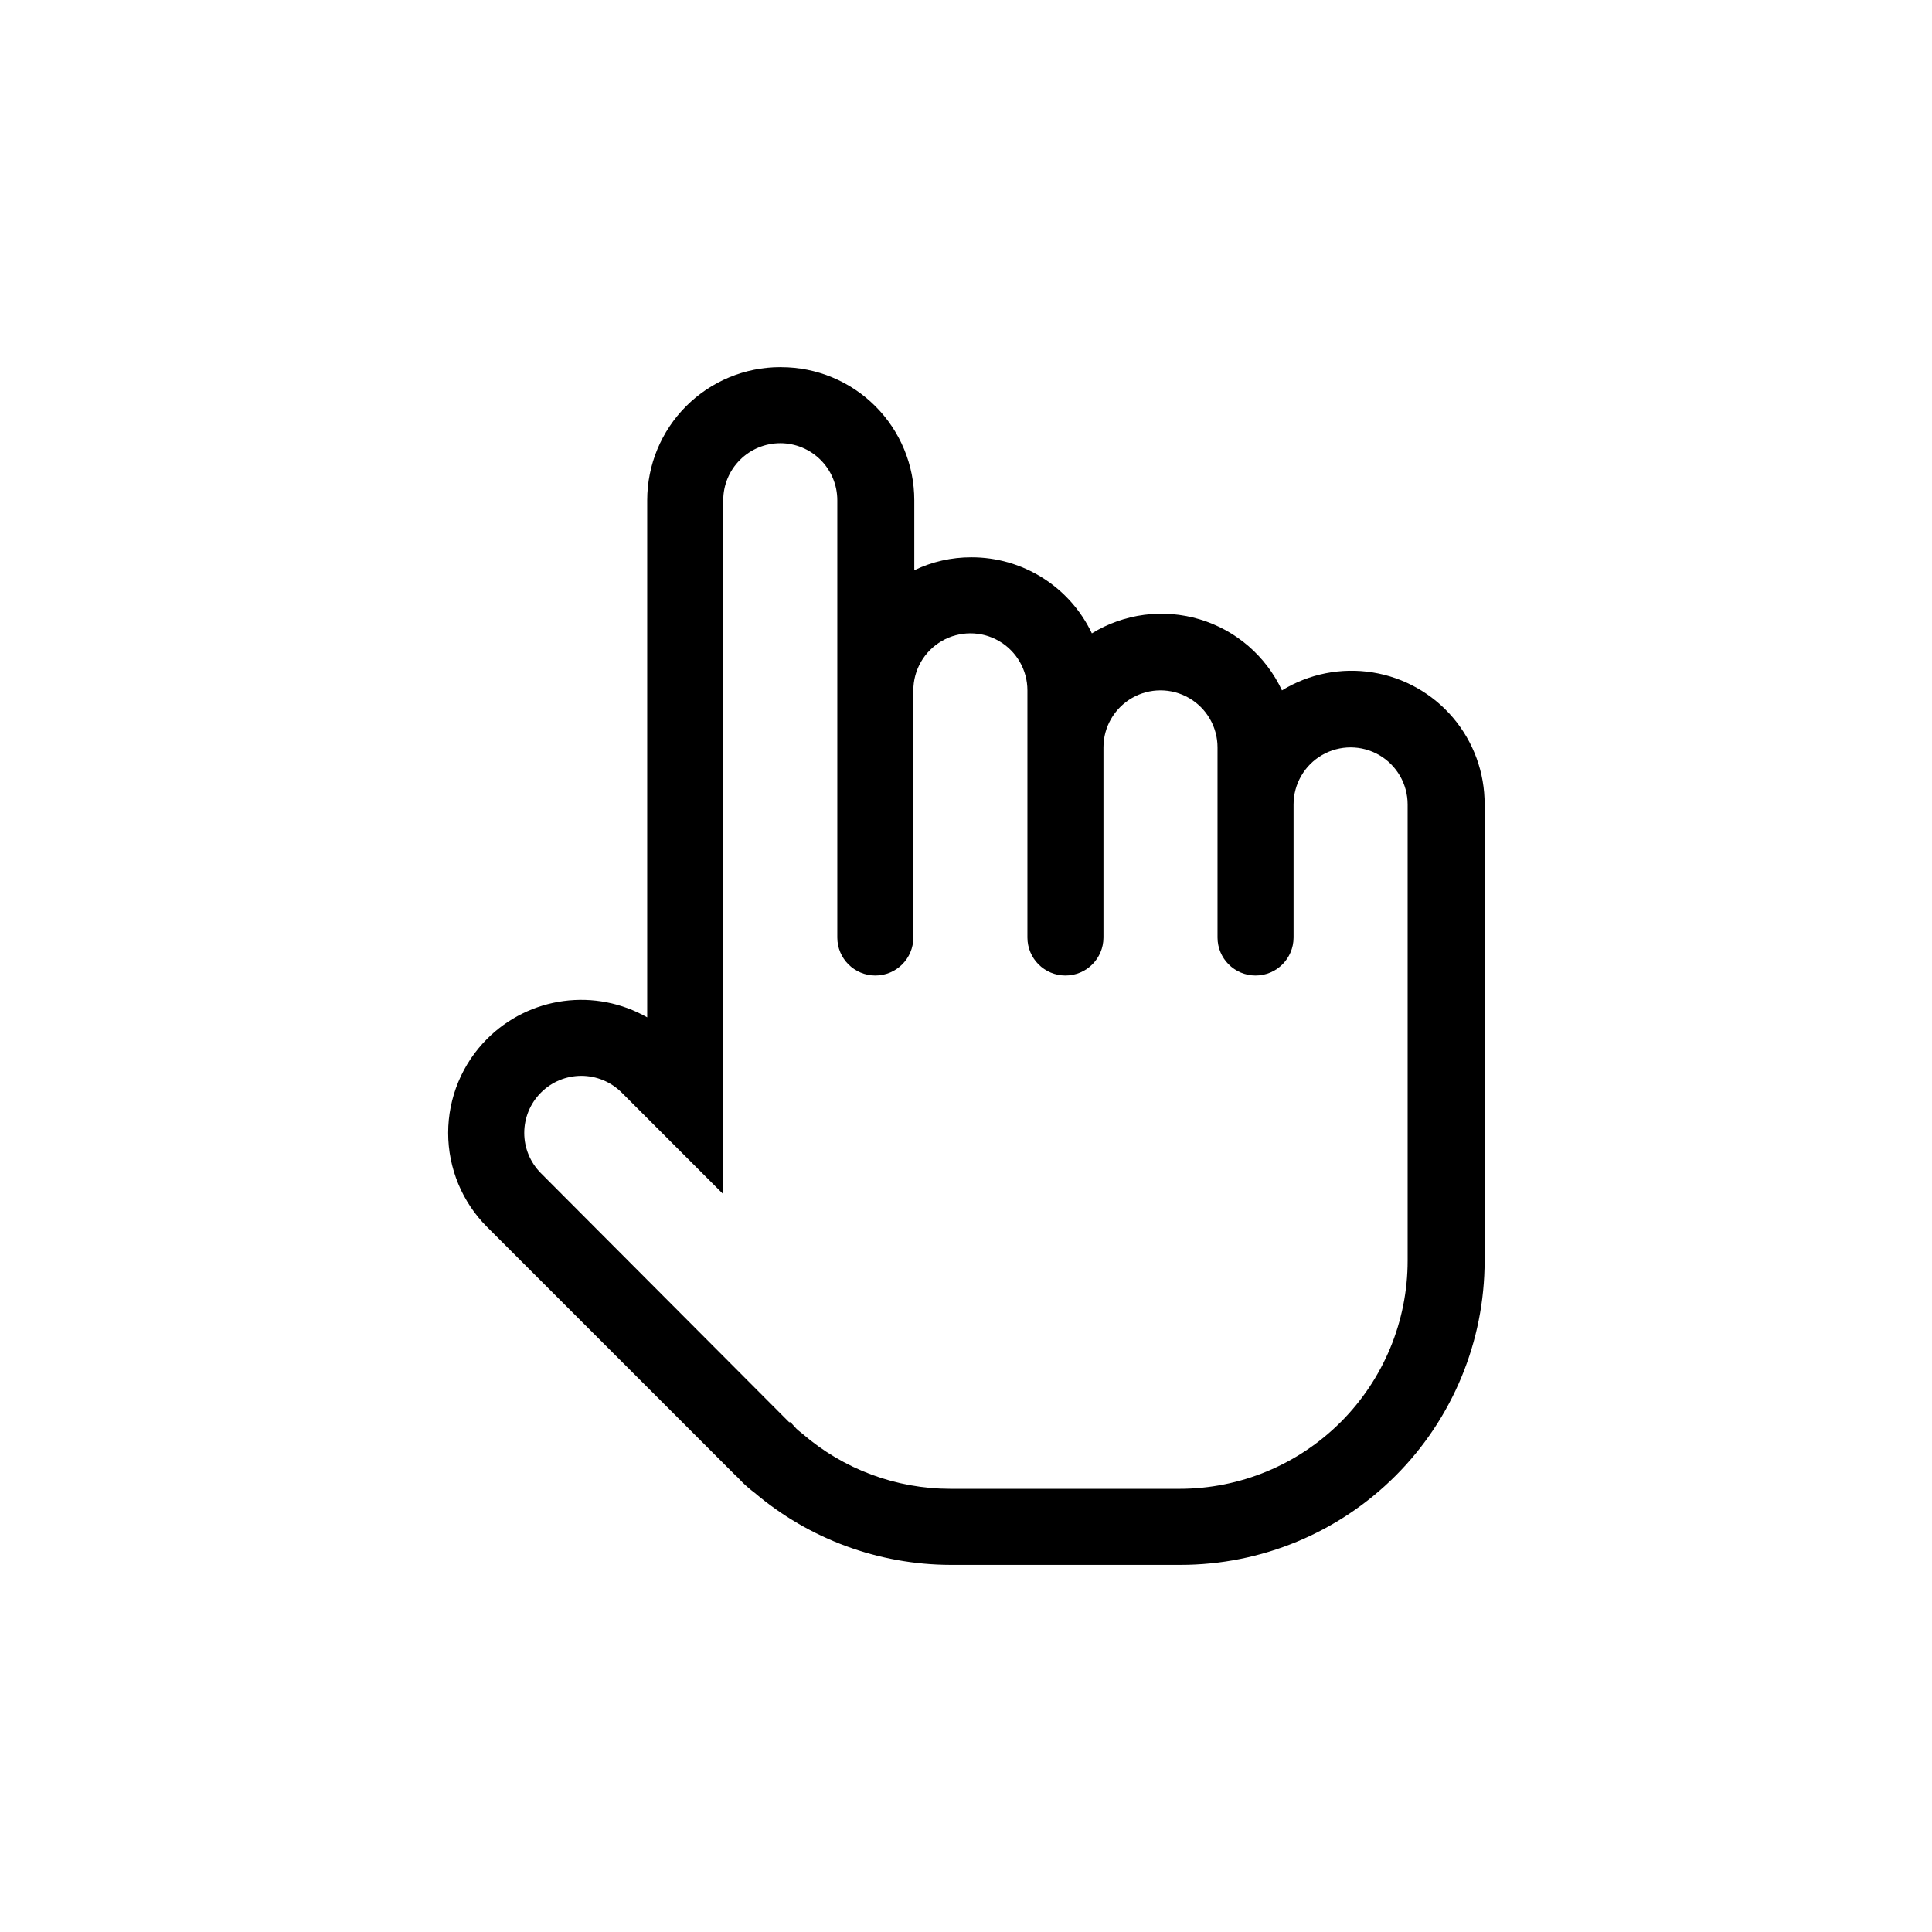 <?xml version="1.0" encoding="UTF-8"?>
<!-- Uploaded to: ICON Repo, www.svgrepo.com, Generator: ICON Repo Mixer Tools -->
<svg fill="#000000" width="800px" height="800px" version="1.1" viewBox="144 144 512 512" xmlns="http://www.w3.org/2000/svg">
 <path d="m350.78 261.45c4.008 0 7.852 1.594 10.688 4.43 2.832 2.832 4.426 6.676 4.426 10.688v115.88c0 5.566 4.512 10.074 10.078 10.074 5.562 0 10.074-4.508 10.074-10.074v-65.496c0-5.398 2.879-10.387 7.559-13.09 4.676-2.699 10.438-2.699 15.113 0 4.676 2.703 7.559 7.691 7.559 13.09v65.496c0 5.566 4.508 10.074 10.074 10.074s10.078-4.508 10.078-10.074v-50.383c0-5.398 2.879-10.387 7.555-13.086 4.676-2.703 10.438-2.703 15.113 0 4.68 2.699 7.559 7.688 7.559 13.086v50.383c0 5.566 4.512 10.074 10.078 10.074 5.562 0 10.074-4.508 10.074-10.074v-35.266c0-5.402 2.883-10.391 7.559-13.09 4.676-2.699 10.438-2.699 15.113 0 4.676 2.699 7.559 7.688 7.559 13.09v120.91c0 16.035-6.371 31.41-17.711 42.75-11.336 11.336-26.715 17.707-42.746 17.707h-60.66c-14.453 0.012-28.426-5.195-39.348-14.66-0.527-0.395-1.031-0.812-1.512-1.262l-1.562-1.711h-0.352l-65.797-66c-2.832-2.836-4.422-6.676-4.422-10.68 0-4.008 1.59-7.848 4.422-10.684 2.836-2.844 6.688-4.445 10.703-4.445 4.019 0 7.871 1.602 10.707 4.445l26.902 26.906v-183.89c0-4.012 1.594-7.856 4.43-10.688 2.832-2.836 6.68-4.43 10.688-4.43m0-20.152c-9.355 0-18.324 3.719-24.938 10.332-6.613 6.613-10.332 15.582-10.332 24.938v137.04c-6.715-3.832-14.504-5.352-22.172-4.324-7.664 1.027-14.777 4.547-20.246 10.016-6.617 6.617-10.332 15.586-10.332 24.941 0 9.352 3.715 18.324 10.332 24.938l65.797 65.797 0.453 0.402 1.461 1.512c0.98 0.957 2.023 1.852 3.125 2.672 14.523 12.324 32.941 19.105 51.992 19.145h60.91c21.379 0 41.883-8.492 57-23.609 15.117-15.117 23.609-35.621 23.609-57v-120.91c0.039-8.418-2.934-16.574-8.379-22.992-5.449-6.418-13.012-10.672-21.324-12s-16.828 0.359-24.004 4.762c-4.254-9.094-12.188-15.945-21.809-18.832-9.617-2.883-20.012-1.531-28.57 3.719-2.867-6.043-7.391-11.145-13.047-14.711-5.656-3.57-12.207-5.457-18.895-5.441-5.234-0.012-10.398 1.156-15.117 3.426v-18.539c0-9.355-3.715-18.324-10.328-24.938-6.613-6.613-15.582-10.332-24.938-10.332z"/>
</svg>